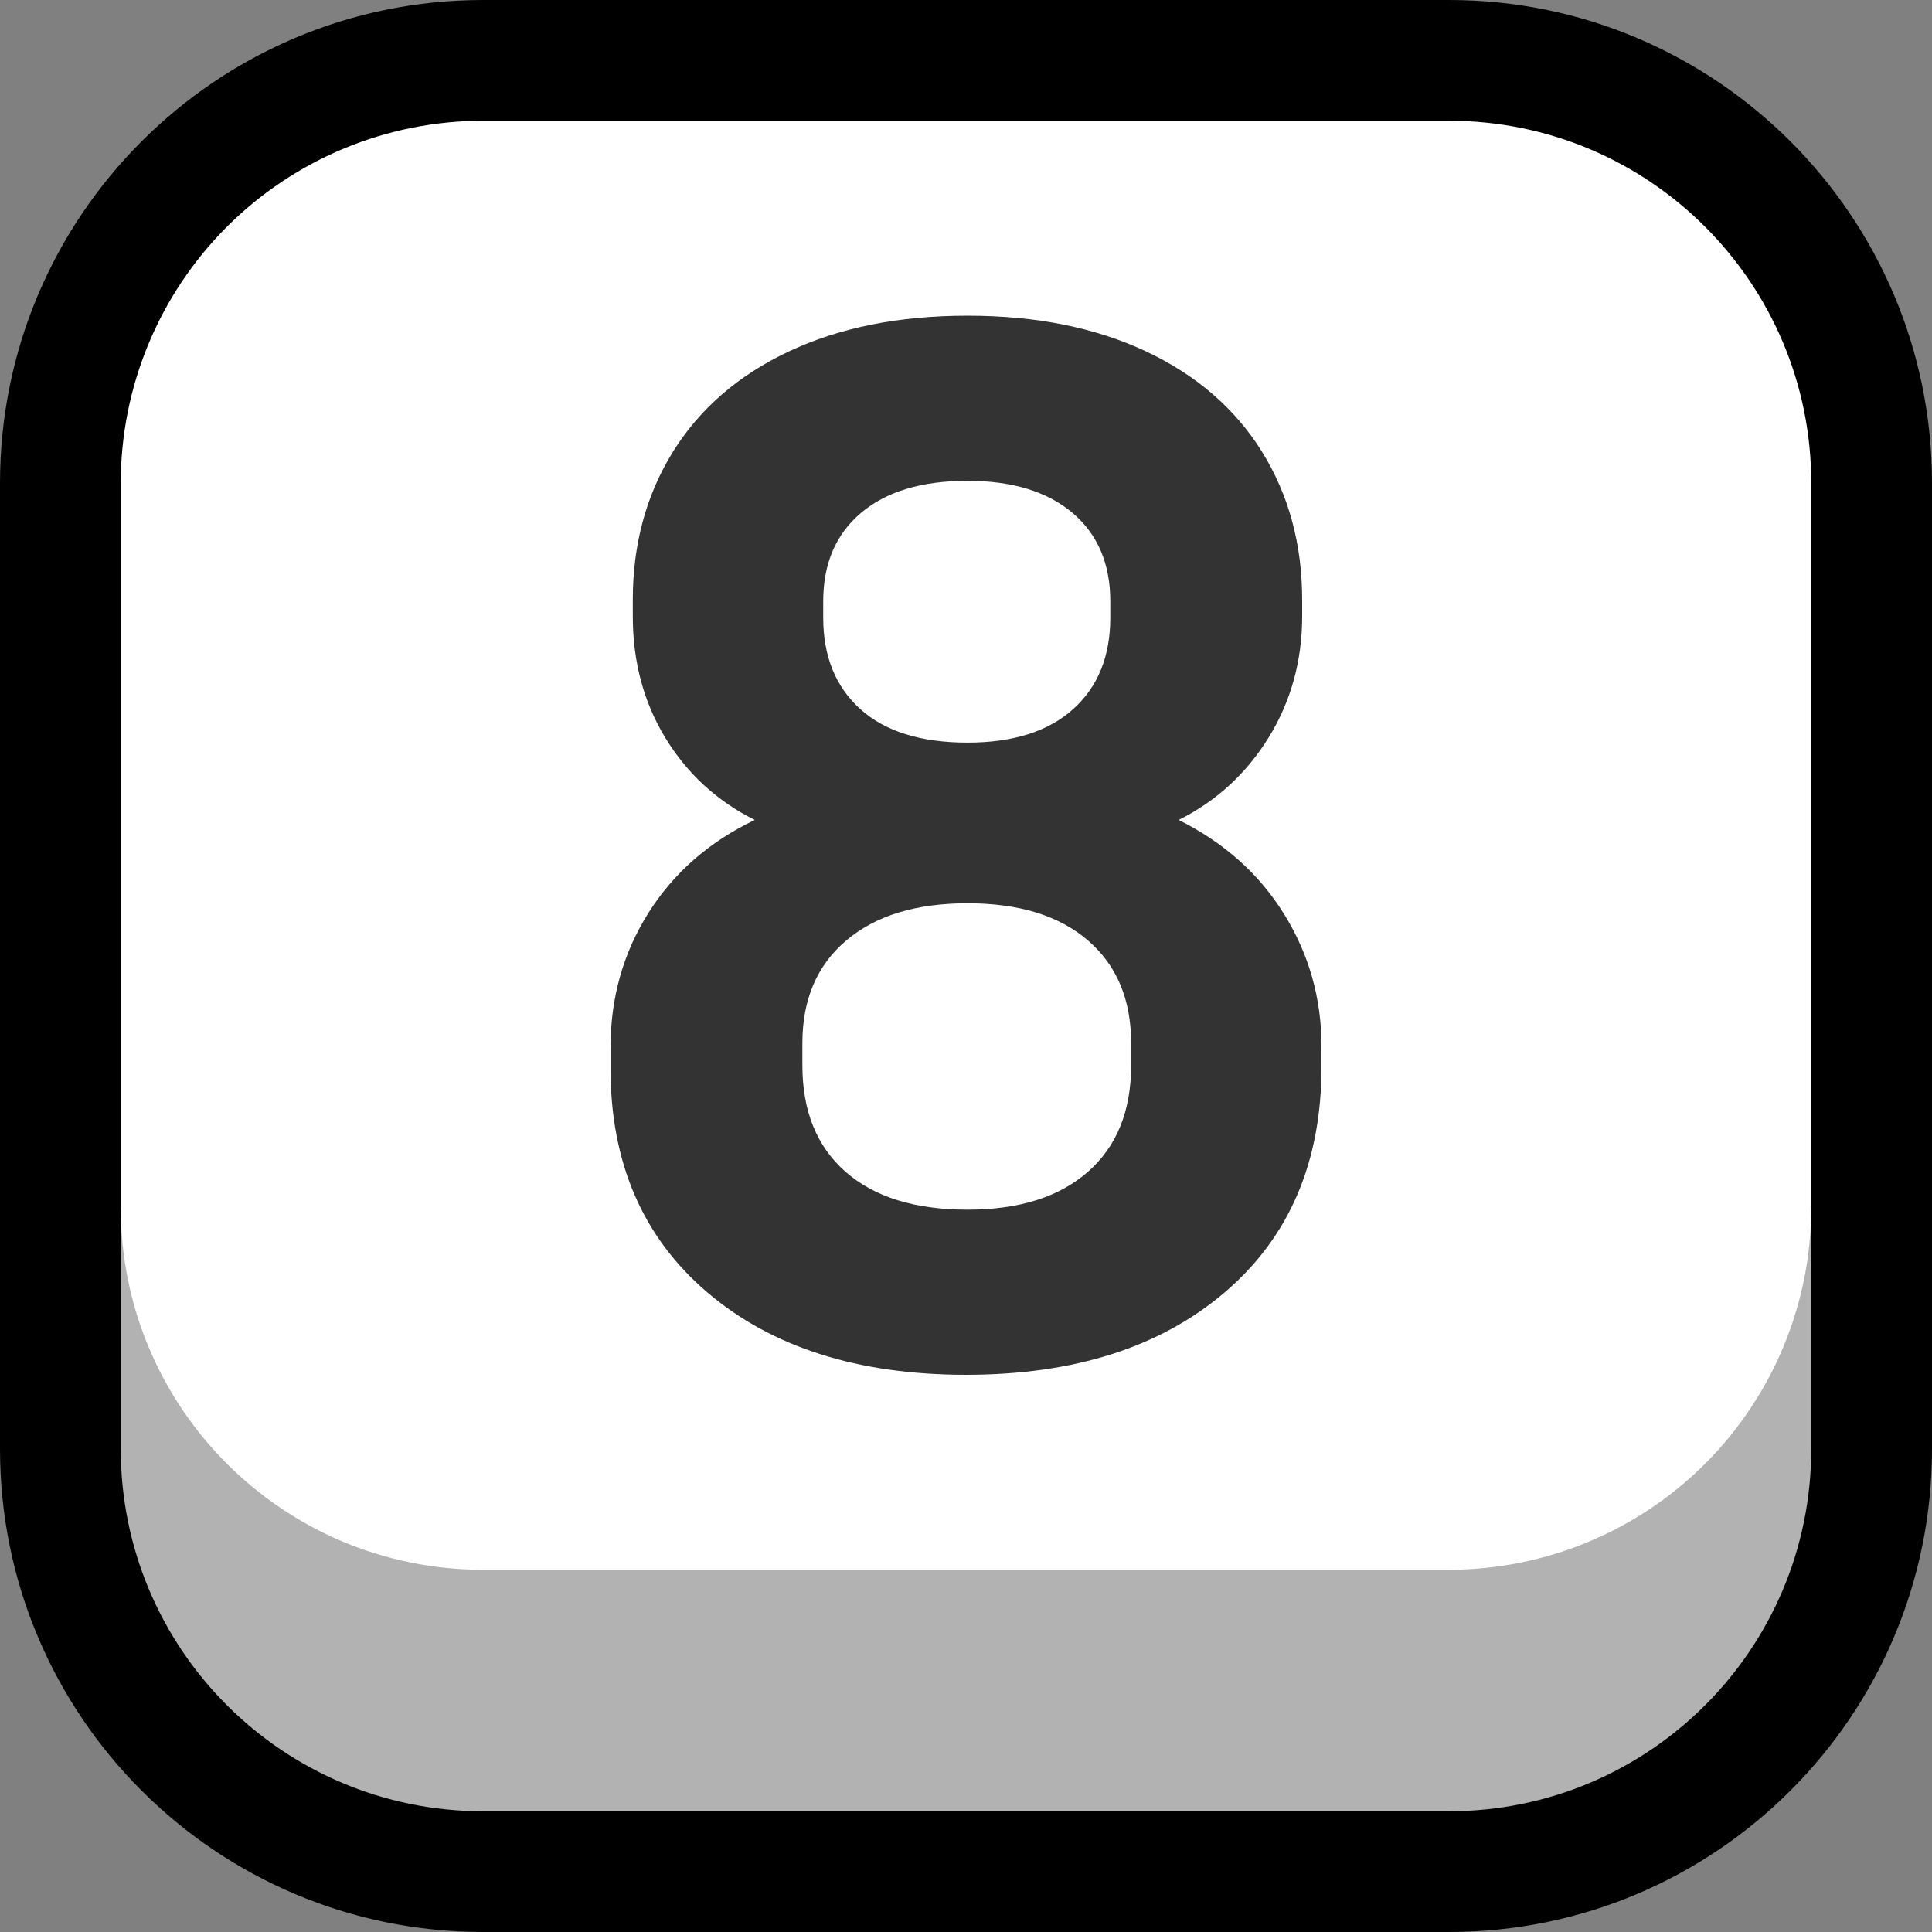 <?xml version="1.0" encoding="UTF-8" standalone="no"?><!DOCTYPE svg PUBLIC "-//W3C//DTD SVG 1.1//EN" "http://www.w3.org/Graphics/SVG/1.1/DTD/svg11.dtd"><svg width="100%" height="100%" viewBox="0 0 32 32" version="1.1" xmlns="http://www.w3.org/2000/svg" xmlns:xlink="http://www.w3.org/1999/xlink" xml:space="preserve" xmlns:serif="http://www.serif.com/" style="fill-rule:evenodd;clip-rule:evenodd;stroke-linejoin:round;stroke-miterlimit:1.414;">
<rect x="0" y="0" width="32" height="32" fill="#808080" stroke="none"/>
<rect id="_8" serif:id="8" x="0" y="0" width="32" height="32" style="fill:none;"/><clipPath id="_clip1"><rect x="0" y="0" width="32" height="32"/></clipPath><g clip-path="url(#_clip1)"><g id="outline"><path d="M32,8c0,-4.418 -3.582,-8 -8,-8c-4.887,0 -11.113,0 -16,0c-4.418,0 -8,3.582 -8,8c0,4.887 0,11.113 0,16c0,4.418 3.582,8 8,8c4.887,0 11.113,0 16,0c4.418,0 8,-3.582 8,-8c0,-4.887 0,-11.113 0,-16Z"/></g><g id="emoji"><path d="M30,20l-28,0c0,0 0,1.874 0,4c0,3.314 2.686,6 6,6c4.724,0 11.276,0 16,0c3.314,0 6,-2.686 6,-6c0,-2.126 0,-4 0,-4Z" style="fill:#b2b2b2;"/><path d="M30,8c0,-3.314 -2.686,-6 -6,-6c-4.724,0 -11.276,0 -16,0c-1.591,0 -3.117,0.632 -4.243,1.757c-1.125,1.126 -1.757,2.652 -1.757,4.243c0,3.665 0,8.335 0,12c0,3.314 2.686,6 6,6c4.724,0 11.276,0 16,0c1.591,0 3.117,-0.632 4.243,-1.757c1.125,-1.126 1.757,-2.652 1.757,-4.243c0,-3.665 0,-8.335 0,-12Z" style="fill:#fff;"/><path d="M16,22.771c-1.79,0 -3.219,-0.456 -4.287,-1.367c-1.068,-0.912 -1.601,-2.148 -1.601,-3.708l0,-0.345c0,-0.822 0.209,-1.565 0.628,-2.23c0.419,-0.665 1.006,-1.178 1.761,-1.54c-0.624,-0.312 -1.116,-0.764 -1.478,-1.355c-0.361,-0.591 -0.542,-1.265 -0.542,-2.02l0,-0.271c0,-0.92 0.222,-1.737 0.665,-2.452c0.444,-0.714 1.084,-1.269 1.922,-1.663c0.838,-0.394 1.823,-0.591 2.957,-0.591c1.133,0 2.118,0.197 2.956,0.591c0.838,0.394 1.478,0.949 1.922,1.663c0.443,0.715 0.665,1.532 0.665,2.452l0,0.271c0,0.739 -0.185,1.408 -0.554,2.008c-0.37,0.599 -0.867,1.055 -1.491,1.367c0.756,0.378 1.339,0.899 1.749,1.565c0.411,0.665 0.616,1.392 0.616,2.18l0,0.345c0,1.577 -0.533,2.821 -1.601,3.733c-1.068,0.911 -2.497,1.367 -4.287,1.367Zm0.025,-10.471c0.755,0 1.338,-0.185 1.749,-0.554c0.411,-0.37 0.616,-0.875 0.616,-1.516l0,-0.271c0,-0.624 -0.21,-1.112 -0.628,-1.466c-0.419,-0.353 -0.998,-0.529 -1.737,-0.529c-0.756,0 -1.343,0.176 -1.762,0.529c-0.419,0.354 -0.628,0.842 -0.628,1.466l0,0.271c0,0.641 0.205,1.146 0.616,1.516c0.41,0.369 1.002,0.554 1.774,0.554Zm0,7.736c0.854,0 1.519,-0.209 1.995,-0.628c0.477,-0.419 0.715,-1.006 0.715,-1.762l0,-0.369c0,-0.723 -0.238,-1.29 -0.715,-1.7c-0.476,-0.411 -1.141,-0.616 -1.995,-0.616c-0.854,0 -1.524,0.205 -2.008,0.616c-0.485,0.41 -0.727,0.977 -0.727,1.7l0,0.369c0,0.756 0.238,1.343 0.714,1.762c0.477,0.419 1.15,0.628 2.021,0.628Z" style="fill:#333;fill-rule:nonzero;"/></g></g></svg>